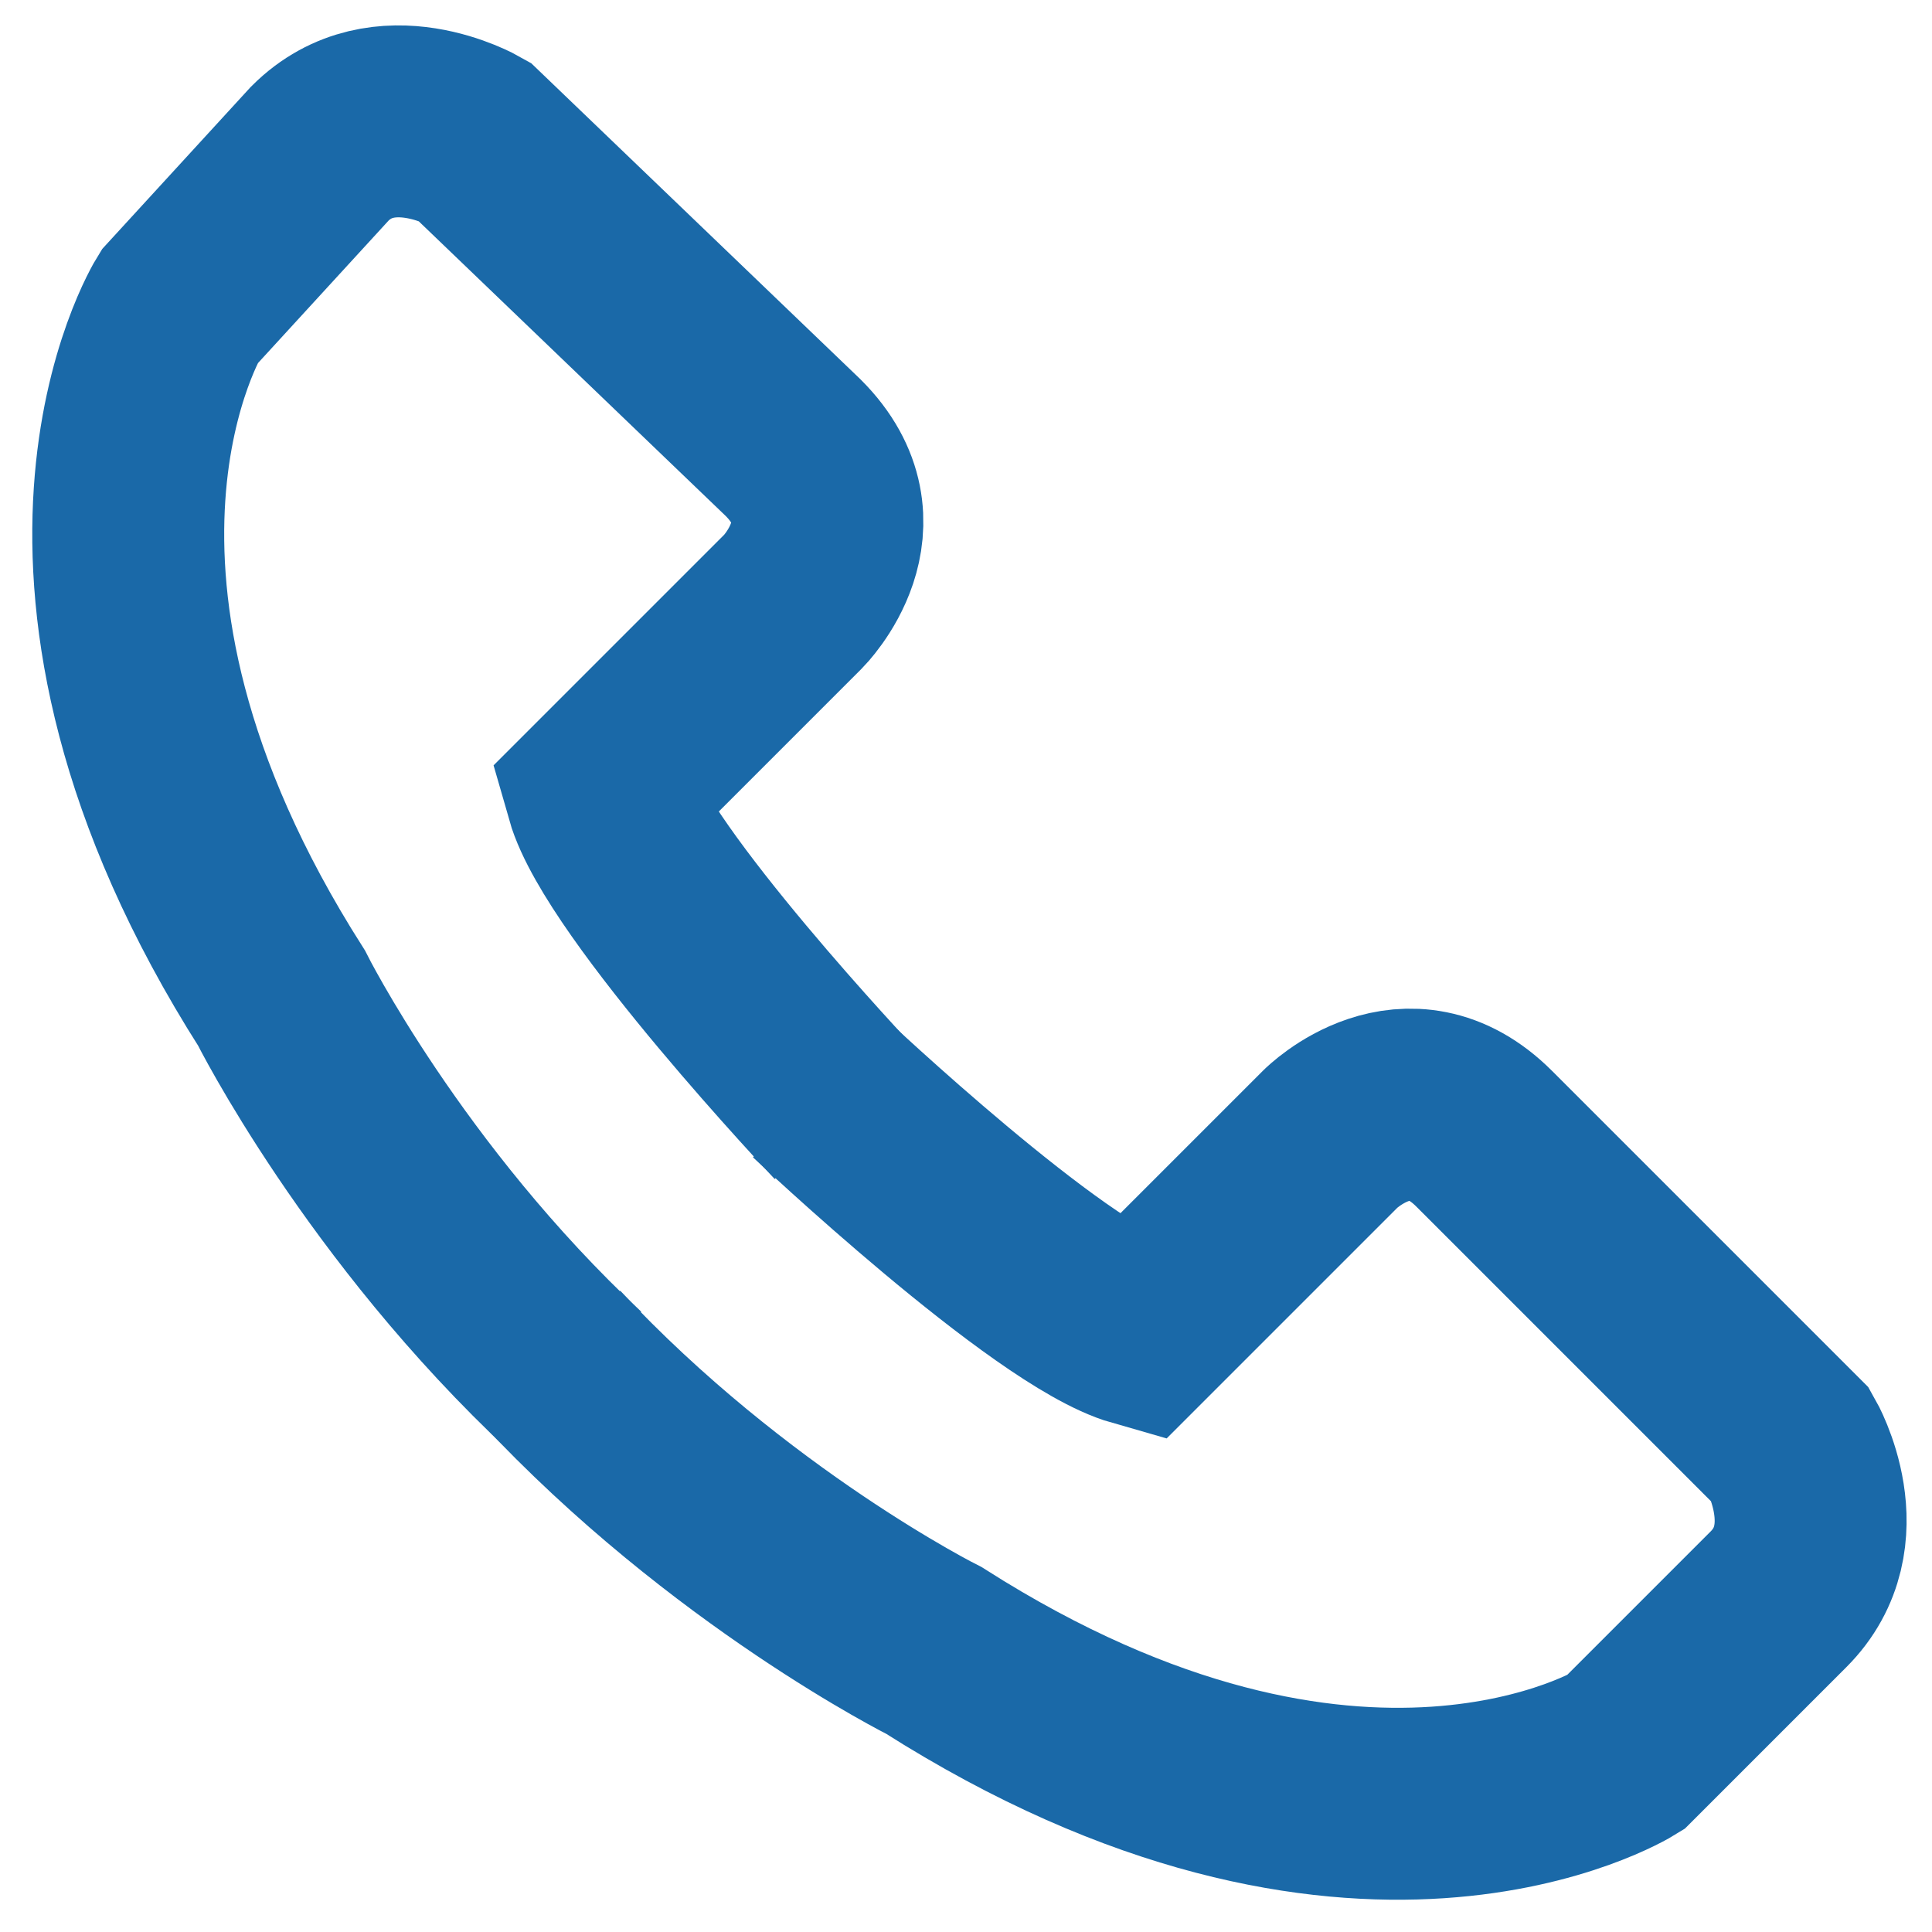 <?xml version="1.0" encoding="utf-8"?>
<!-- Generator: Adobe Illustrator 22.1.0, SVG Export Plug-In . SVG Version: 6.00 Build 0)  -->
<svg version="1.1" id="Layer_1" xmlns="http://www.w3.org/2000/svg" xmlns:xlink="http://www.w3.org/1999/xlink" x="0px" y="0px"
	 viewBox="0 0 15.1 15.1" style="enable-background:new 0 0 15.1 15.1;" xml:space="preserve">
<style type="text/css">
	.st0{fill:none;stroke:#1A69A8;stroke-width:1.5;stroke-miterlimit:10;}
</style>
<g id="Слой_2">
	<path id="XMLID_1_" class="st0" d="M6.4,8.5c0,0,1.8,1.7,2.5,1.9l1.5-1.5c0,0,0.6-0.6,1.2,0l2.4,2.4c0,0,0.4,0.7-0.1,1.2l-1.2,1.2
		c0,0-2.1,1.3-5.4-0.8c0,0-1.6-0.8-3-2.3"/>
	<path id="XMLID_4_" class="st0" d="M6.6,8.7c0,0-1.7-1.8-1.9-2.5l1.5-1.5c0,0,0.6-0.6,0-1.2L3.7,1.1c0,0-0.7-0.4-1.2,0.1L1.4,2.4
		c0,0-1.3,2.1,0.8,5.4c0,0,0.8,1.6,2.3,3"/>
</g>
</svg>

